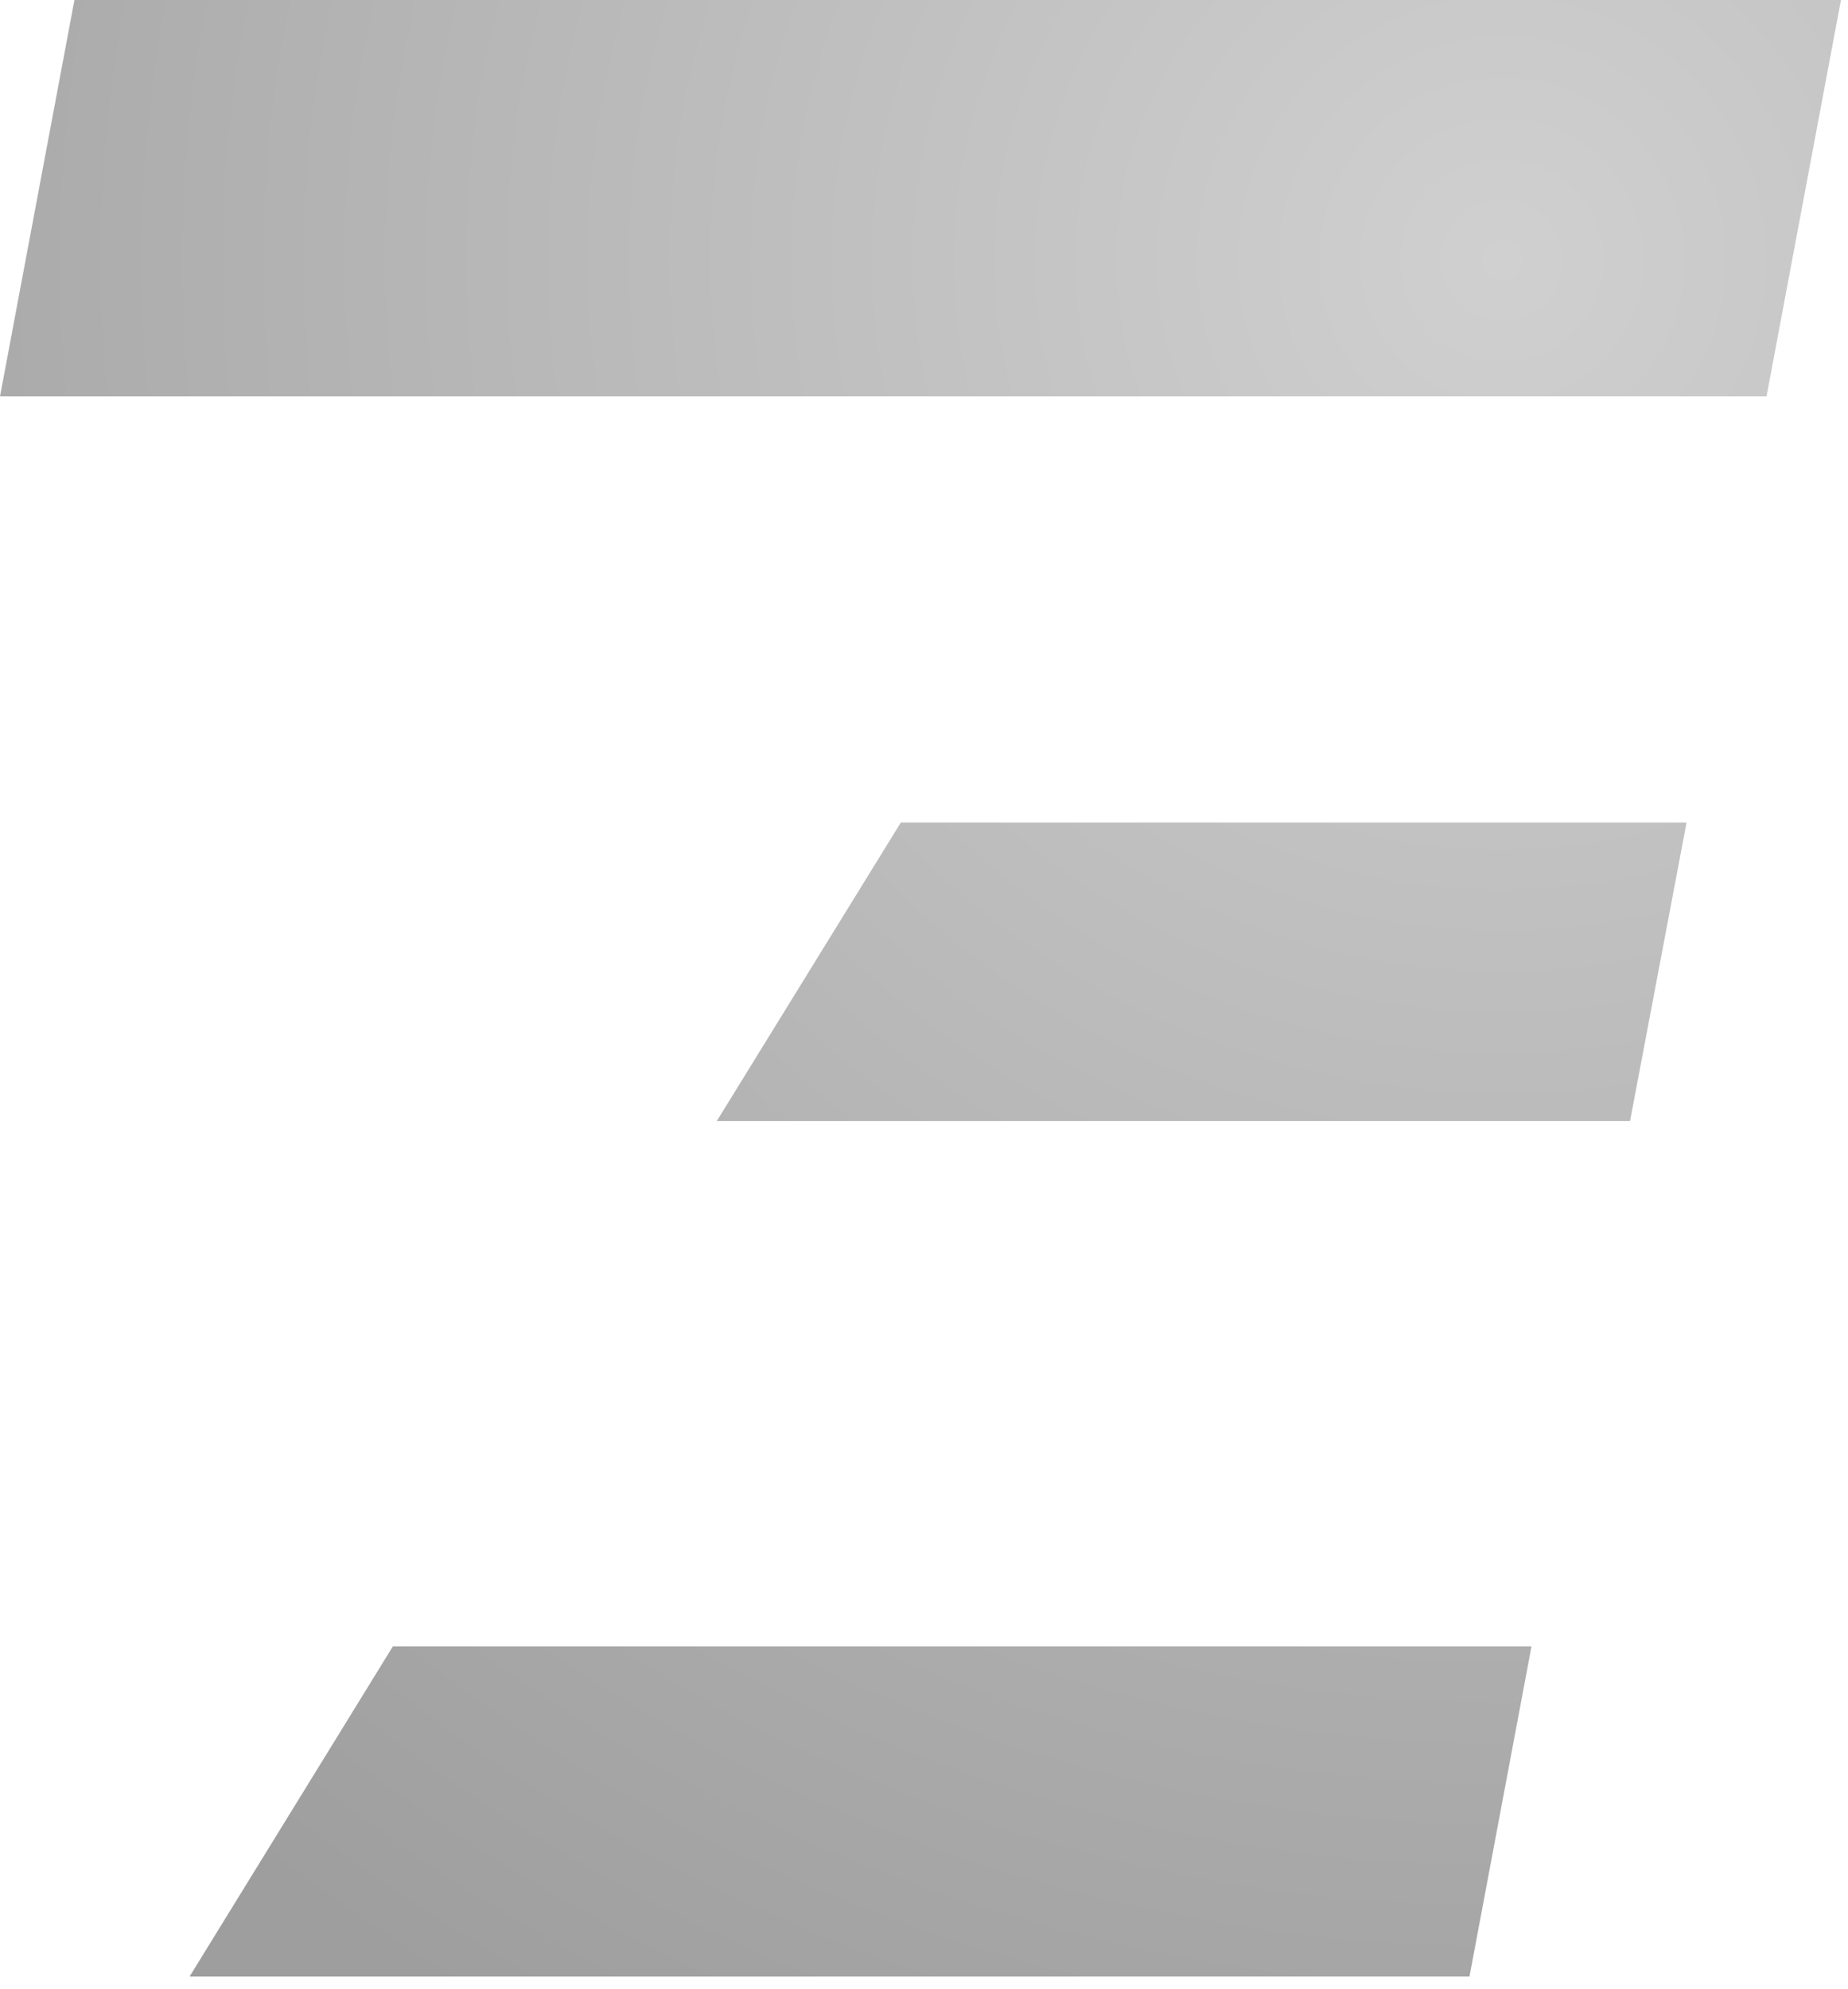 <svg width="79" height="85" viewBox="0 0 79 85" fill="none" xmlns="http://www.w3.org/2000/svg">
<path fill-rule="evenodd" clip-rule="evenodd" d="M0 16.942L3.182 0H78.699L75.517 16.942H48.263H0ZM38.51 35.151L30.643 47.909H69.683L72.099 35.151H38.51ZM16.795 70.361L8.103 84.474H62.818L65.47 70.361H16.795Z" fill="url(#paint0_radial_703_341)"/>
<defs>
<radialGradient id="paint0_radial_703_341" cx="0" cy="0" r="1" gradientUnits="userSpaceOnUse" gradientTransform="translate(64.481 10.601) rotate(123.012) scale(88.096 85.78)">
<stop stop-color="#D0D0D0"/>
<stop offset="1" stop-color="#9E9E9E"/>
</radialGradient>
</defs>
</svg>
